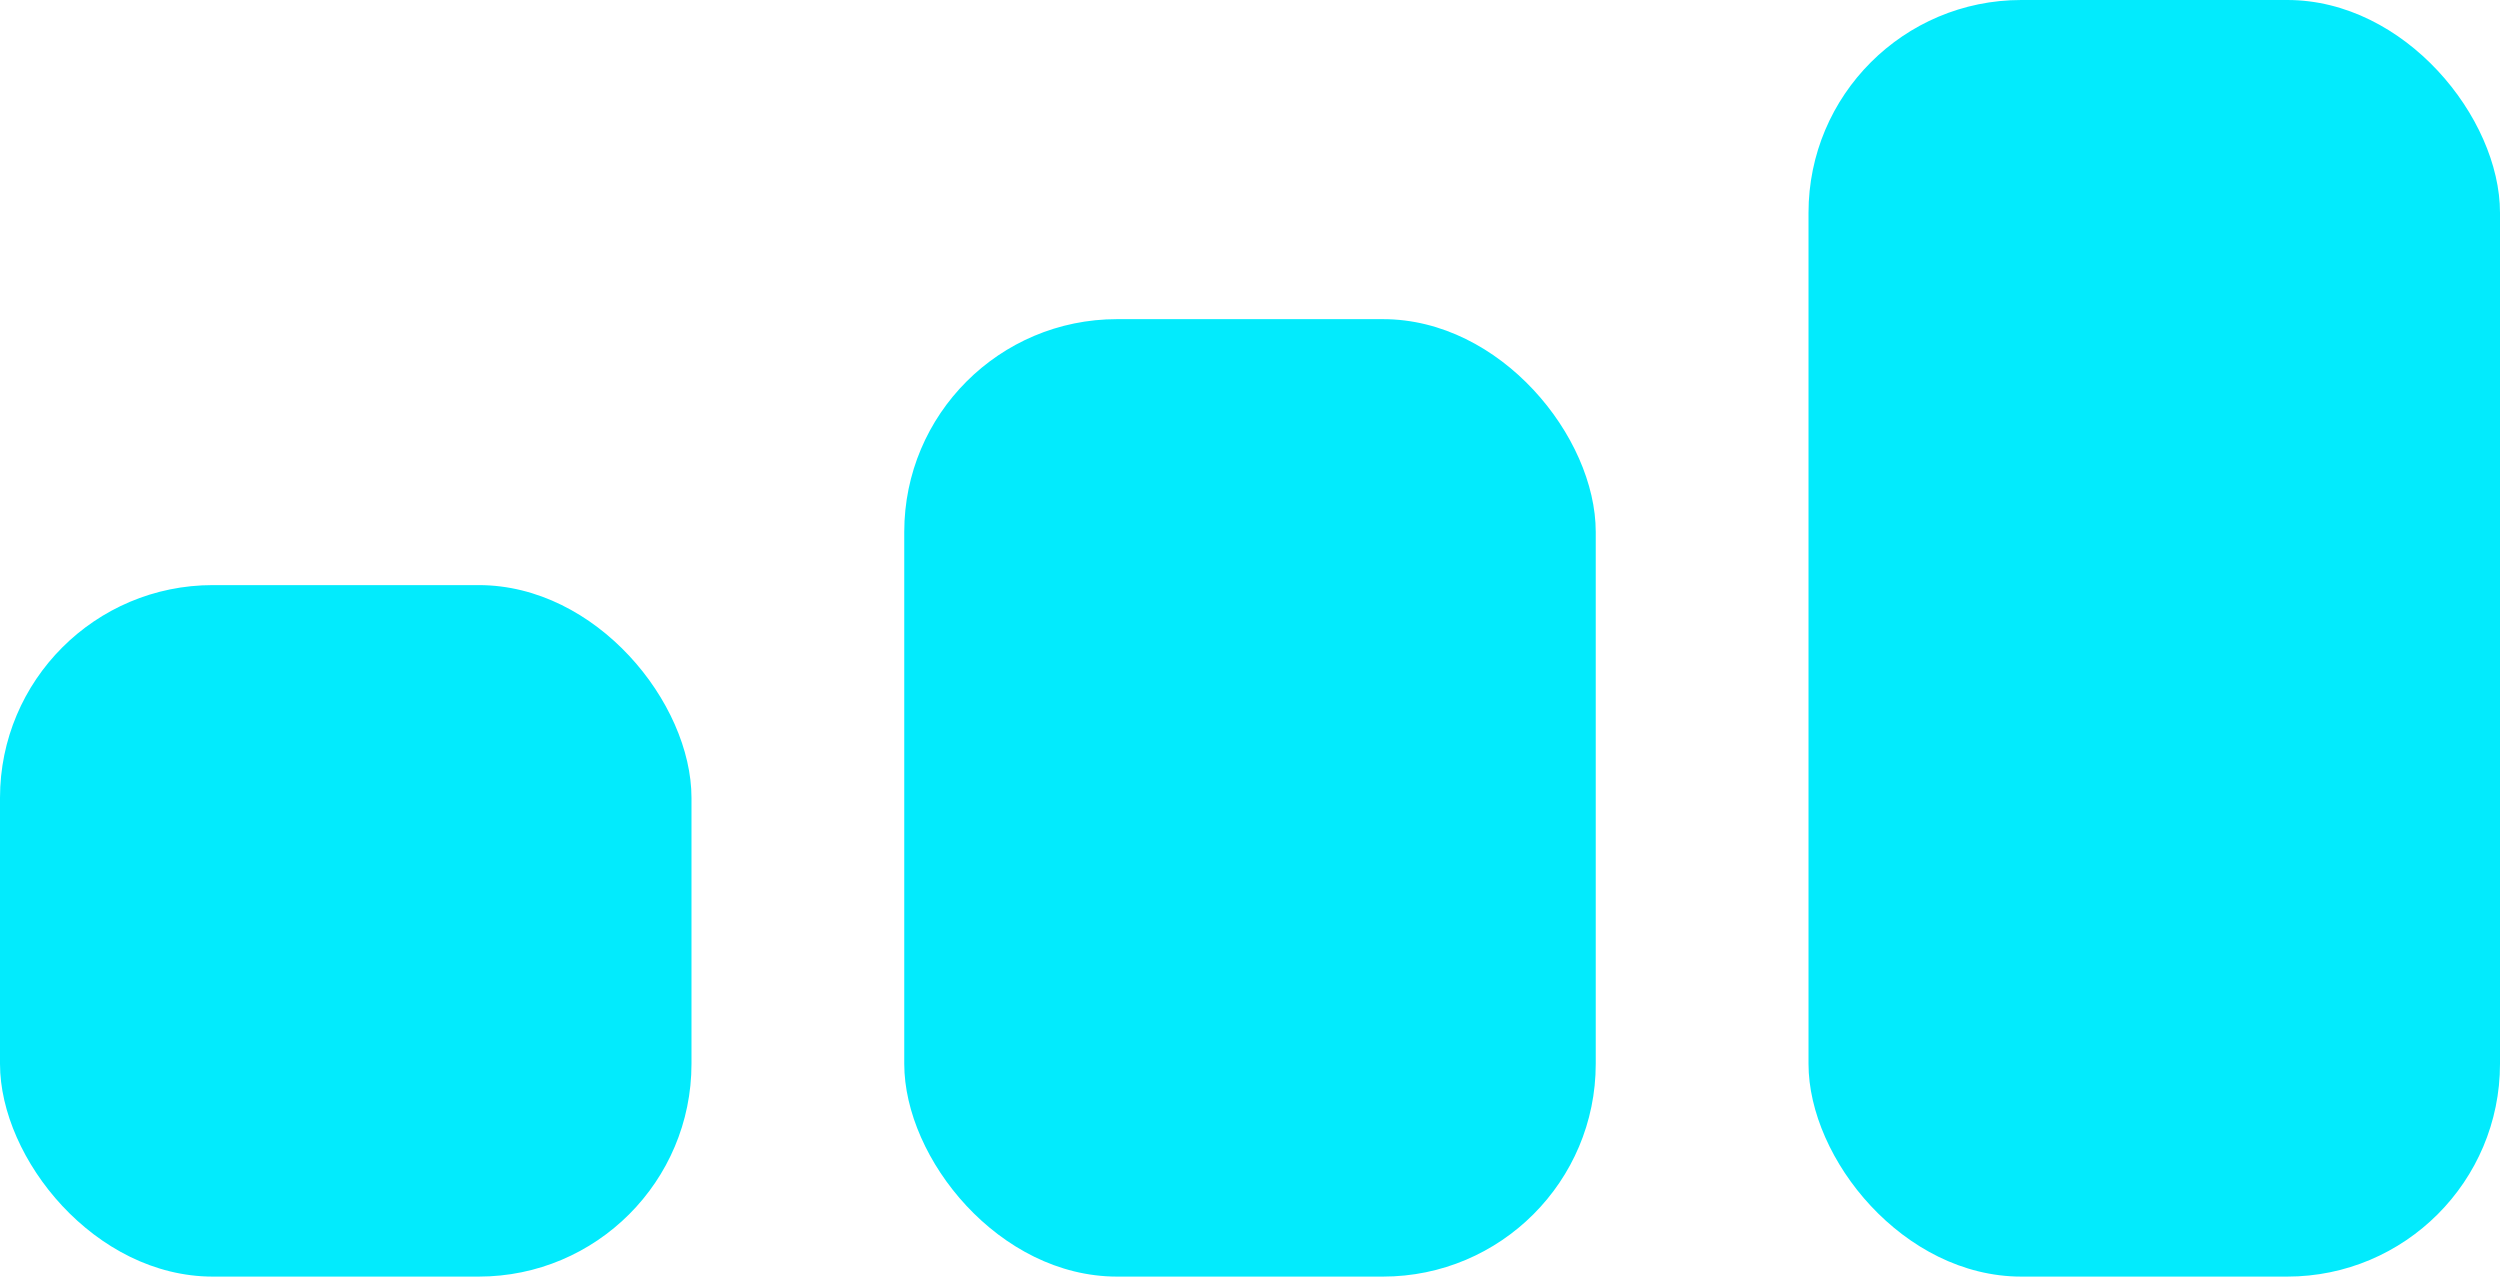 <svg width="47" height="24" viewBox="0 0 47 24" fill="none" xmlns="http://www.w3.org/2000/svg">
<rect y="11" width="13" height="13" rx="4" fill="#02EBFD"/>
<rect x="17" y="6" width="13" height="18" rx="4" fill="#02EBFD"/>
<rect x="34" width="13" height="24" rx="4" fill="#02EBFD"/>
</svg>
